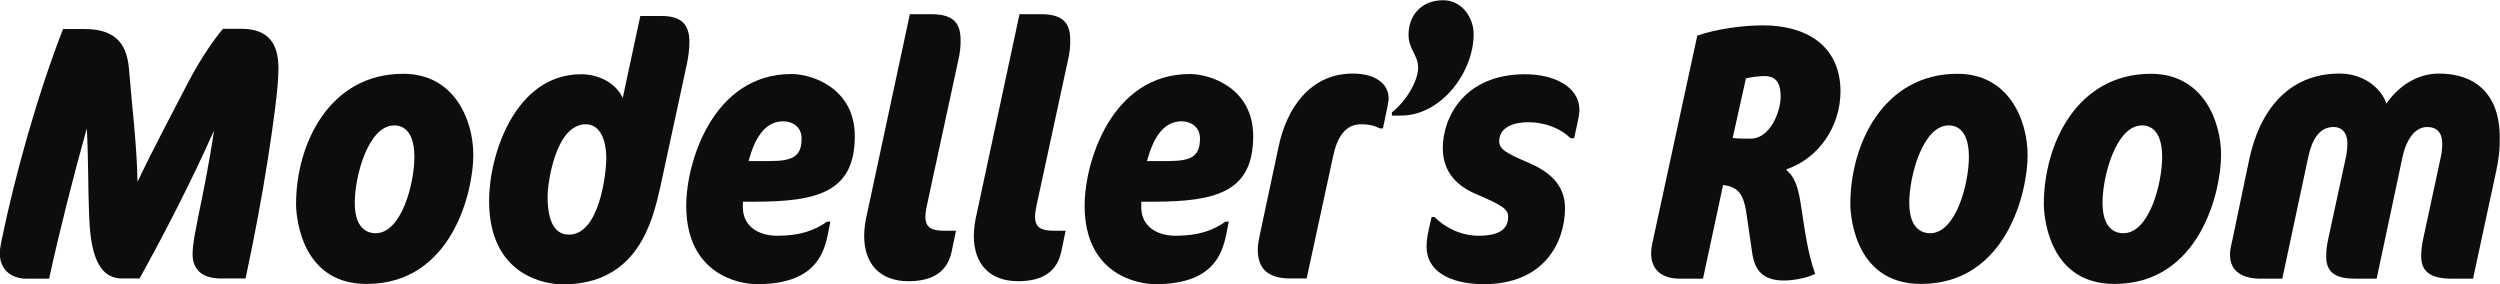 <?xml version="1.0" encoding="utf-8"?>
<!-- Generator: Adobe Illustrator 25.0.0, SVG Export Plug-In . SVG Version: 6.00 Build 0)  -->
<svg version="1.1" id="レイヤー_1" xmlns="http://www.w3.org/2000/svg" xmlns:xlink="http://www.w3.org/1999/xlink" x="0px"
	 y="0px" viewBox="0 0 1094.4 124.5" style="enable-background:new 0 0 1094.4 124.5;" xml:space="preserve">
<style type="text/css">
	.st0{fill:#0F0D0C;}
</style>
<g>
	<g>
		<g>
			<path class="st0" d="M117.3,69.4c-2.7,17.3-6.1,35.2-9.8,52.5H96.6c-7.5,0-12.3-3.4-12.3-10.6c0-5,1.8-12.6,2.7-17.6
				c1.8-8.5,4.8-23.5,6.7-36.6C84,79,71.8,102.6,61.1,121.9h-7.7c-11.8,0-13.9-14.4-14.4-27.8c-0.5-12.6-0.3-25.3-1-37.9
				c-5.9,21-12.3,46.4-16.5,65.8h-9.8c-7.2,0-11.8-4.3-11.8-11.2c0-1.9,0.5-3.7,0.8-5.6c5.8-28.3,15.7-63.7,26.9-92.5h9.4
				c14.7,0,18.7,7.7,19.5,17.9c1.3,16.3,3.4,32.6,3.7,49C67.2,64.8,75,50.4,82.4,36c4-7.7,9.9-17.1,15.2-23.4h8
				c12.3,0,16.3,6.9,16.3,17.4C121.9,38.7,119.5,55,117.3,69.4z"/>
		</g>
		<g>
			<path class="st0" d="M160.5,124.3c-30.6,0-30.9-33.4-30.9-34.9c0-26.6,14.7-57.1,46.9-57.1c22.7,0,30.7,20.6,30.7,35.5
				C207.2,83.8,197.9,124.3,160.5,124.3z M172.6,54.9c-11.4,0-17.3,22.2-17.3,33.9c0,12.6,6.9,13.3,9.1,13.3c11.4,0,17-21.8,17-33.4
				C181.4,55.8,175,54.9,172.6,54.9z"/>
		</g>
		<g>
			<path class="st0" d="M300.8,27.5L289,82.1c-3.4,15-9.9,42.4-42.7,42.4c-6.7,0-32.2-3.2-32.2-36.6c0-20.3,11.5-55.4,40.3-55.4
				c7.5,0,15.2,3.7,18.2,10.4L280.3,7h9.3c8.5,0,12.2,3.5,12.2,11.4C301.8,21.3,301.4,24.5,300.8,27.5z M256.5,54.4
				c-13.6,0-16.8,26.6-16.8,31.5c0,15.4,6.1,16.8,9.4,16.8c13.3,0,16.3-26.7,16.3-33.3C265.4,58.9,261.3,54.4,256.5,54.4z"/>
		</g>
		<g>
			<path class="st0" d="M330.2,88.3h-5v2.4c0,8.5,7,12.5,15,12.5c9.9,0,16.2-2.2,21.9-6.2h1.4l-1.1,5.6c-1.8,8.6-5.8,21.8-31,21.8
				c-7.8,0-31-4.2-31-34.4c0-19,11.7-57.6,46.1-57.6c9,0,27.7,6.2,27.7,27.2C374.2,84,358.1,88.3,330.2,88.3z M342.9,53.1
				c-8.3,0-12.6,7.8-15.2,17.4h9.3c10.2,0,13.9-2.1,13.9-9.9C350.9,55.4,346.7,53.1,342.9,53.1z"/>
		</g>
		<g>
			<path class="st0" d="M419.5,26.4l-13.8,63.8c-0.3,1.6-0.6,3.2-0.6,4.6c0,4.8,2.6,6.2,8.3,6.2h5.1l-1.9,9.1
				c-1.8,8.5-7.8,13-18.9,13c-12.6,0-19.4-7.7-19.4-19.8c0-3.2,0.5-6.6,1.3-9.9l18.7-87.2h9.1c9,0,13.1,3,13.1,11.2
				C420.6,20.3,420.2,23.4,419.5,26.4z"/>
		</g>
		<g>
			<path class="st0" d="M467.5,26.4l-13.8,63.8c-0.3,1.6-0.6,3.2-0.6,4.6c0,4.8,2.6,6.2,8.3,6.2h5.1l-1.9,9.1
				c-1.8,8.5-7.8,13-18.9,13c-12.6,0-19.4-7.7-19.4-19.8c0-3.2,0.5-6.6,1.3-9.9l18.7-87.2h9.1c9,0,13.1,3,13.1,11.2
				C468.6,20.3,468.2,23.4,467.5,26.4z"/>
		</g>
		<g>
			<path class="st0" d="M504.6,88.3h-5v2.4c0,8.5,7,12.5,15,12.5c9.9,0,16.2-2.2,21.9-6.2h1.4l-1.1,5.6c-1.8,8.6-5.8,21.8-31,21.8
				c-7.8,0-31-4.2-31-34.4c0-19,11.7-57.6,46.1-57.6c9,0,27.7,6.2,27.7,27.2C548.6,84,532.5,88.3,504.6,88.3z M517.3,53.1
				c-8.3,0-12.6,7.8-15.2,17.4h9.3c10.2,0,13.9-2.1,13.9-9.9C525.3,55.4,521.1,53.1,517.3,53.1z"/>
		</g>
		<g>
			<path class="st0" d="M607,48.5l-1.6,7.7H604c-2.7-1.4-5.3-1.8-8.2-1.8c-7,0-10.6,5.9-12.3,14.4L572,121.9h-7.2
				c-9.4,0-14.2-4-14.2-12.6c0-2.6,0.6-4.8,1.1-7.5l8.2-38.4c3.4-15.5,13.3-31.2,32.3-31.2c9.3,0,15.7,4,15.7,11
				C607.8,44.8,607.3,47,607,48.5z"/>
		</g>
		<g>
			<path class="st0" d="M613.3,50.6h-4v-1.4c5.3-4,11.5-13,11.5-19.7c0-5.3-4.2-8-4.2-14.2c0-9.1,6.1-15.2,15.2-15.2
				c8,0,13.3,7.4,13.3,14.9C645.1,31.5,631,50.6,613.3,50.6z"/>
		</g>
		<g>
			<path class="st0" d="M690.5,54.1l-1.4,6.4h-1.6c-4.2-4.2-11-7-18.6-7c-6.2,0-12.6,2.2-12.6,8.3c0,3.4,2.7,5.1,12.5,9.3
				c9.6,4,16.3,9.9,16.3,20c0,14.9-9.1,33.3-35.5,33.3c-15.2,0-25.1-5.9-25.1-16.3c0-3.2,0.3-5.1,2.2-13.1h1.3
				c4.5,4.6,11.5,8.2,19.4,8.2c6.9,0,12.8-1.8,12.8-8.2c0-3.2-1.6-4.8-14.4-10.2c-9.3-4-14.2-10.7-14.2-20c0-13.4,9.4-32.3,36-32.3
				c12.2,0,23.8,5.1,23.8,15.7C691.3,50.1,691,51.8,690.5,54.1z"/>
		</g>
		<g>
			<path class="st0" d="M782.1,74.1v0.5c5,3.7,5.8,12.5,6.7,17.9c1.4,9.1,2.6,18.4,5.8,27.4c-3.8,1.9-9.8,2.9-13.6,2.9
				c-9.3,0-12.8-4.5-13.9-11.7l-2.6-17.8c-0.8-5.4-2.2-9.4-5.6-11c-1.4-0.8-3-1.1-4.6-1.3l-8.8,41h-10.1c-8,0-12.6-4-12.6-11
				c0-1.9,0.3-3.7,0.8-5.8l19.4-89.6c8.2-2.9,19.8-4.5,28.8-4.5c18.2,0,33.9,8.3,33.9,29.1C805.6,55,796.6,69.1,782.1,74.1z
				 M772.5,33.3c-2.9,0-5.8,0.5-8.2,1l-5.8,26.1c2.2,0.3,5.4,0.3,7.7,0.3c9,0,13.3-12.2,13.3-18.4C779.5,35,776.3,33.3,772.5,33.3z"
				/>
		</g>
		<g>
			<path class="st0" d="M840.9,124.3c-30.6,0-30.9-33.4-30.9-34.9c0-26.6,14.7-57.1,46.9-57.1c22.7,0,30.7,20.6,30.7,35.5
				C887.7,83.8,878.4,124.3,840.9,124.3z M853.1,54.9c-11.4,0-17.3,22.2-17.3,33.9c0,12.6,6.9,13.3,9.1,13.3c11.4,0,17-21.8,17-33.4
				C861.9,55.8,855.5,54.9,853.1,54.9z"/>
		</g>
		<g>
			<path class="st0" d="M925.6,124.3c-30.6,0-30.9-33.4-30.9-34.9c0-26.6,14.7-57.1,46.9-57.1c22.7,0,30.7,20.6,30.7,35.5
				C972.3,83.8,963,124.3,925.6,124.3z M937.7,54.9c-11.4,0-17.3,22.2-17.3,33.9c0,12.6,6.9,13.3,9.1,13.3c11.4,0,17-21.8,17-33.4
				C946.5,55.8,940.1,54.9,937.7,54.9z"/>
		</g>
		<g>
			<path class="st0" d="M1092.8,74.6l-10.2,47.4h-9.1c-9.1,0-13.6-2.7-13.6-9.9c0-2.4,0.3-4.8,0.8-7.2l7.8-36.2
				c0.5-2.1,0.6-4.2,0.6-5.9c0-4.6-2.2-7.2-6.6-7.2c-5.9,0-9.4,6.7-10.7,12.8l-11.4,53.6h-9.1c-8.2,0-13-2.1-13-9.9
				c0-2.2,0.3-4.5,0.8-7l8-37c0.3-1.9,0.5-3.7,0.5-5.3c0-4.3-2.1-7.2-6.1-7.2c-6.2,0-9.4,5.6-11,13l-11.4,53.4h-9.3
				c-8.3,0-13.6-3.2-13.6-10.6c0-2.2,0.6-4.3,1.1-6.6l7.2-34.4c4.3-21.1,16.6-38.2,39.7-38.2c9.9,0,17.9,5.8,20.5,13.1
				c5.1-7.4,13.3-13.1,23-13.1c15.5,0,26.6,8.6,26.6,28C1094.4,65.1,1093.9,69.4,1092.8,74.6z"/>
		</g>
	</g>
</g>
<g>
</g>
<g>
</g>
<g>
</g>
<g>
</g>
<g>
</g>
<g>
</g>
<g>
</g>
<g>
</g>
<g>
</g>
<g>
</g>
<g>
</g>
</svg>

